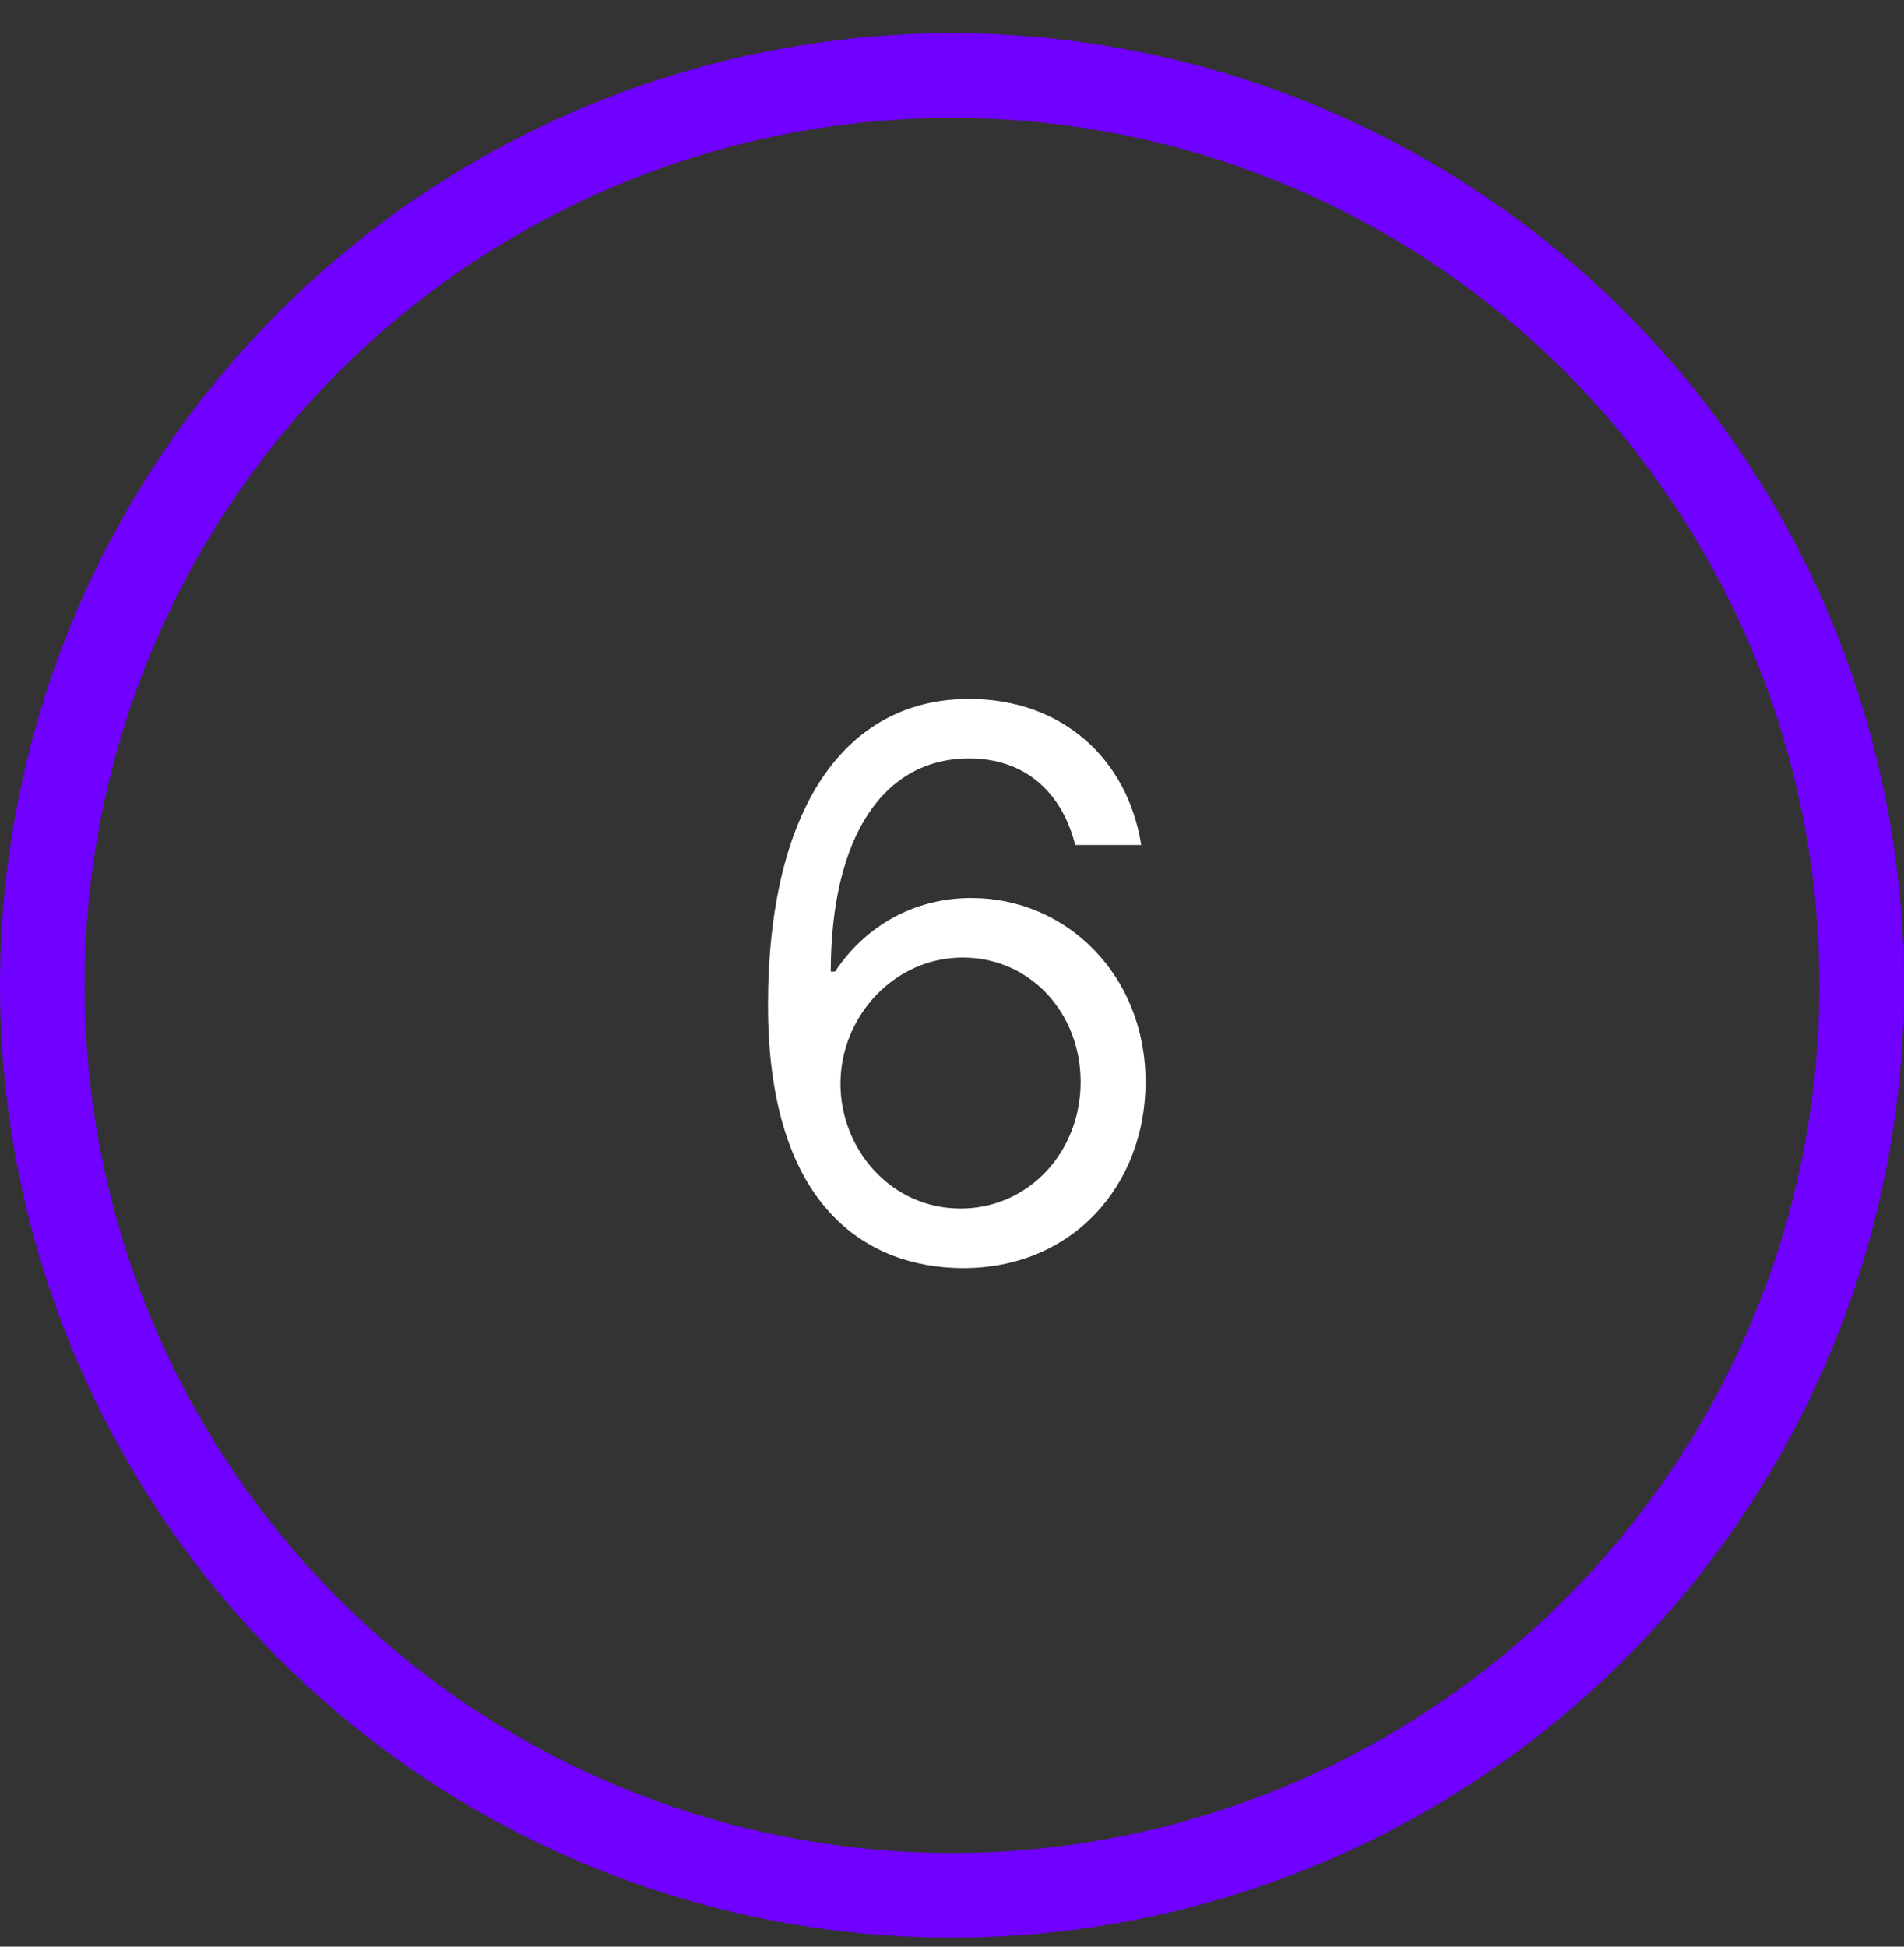 <?xml version="1.0" encoding="UTF-8"?> <svg xmlns="http://www.w3.org/2000/svg" width="45" height="46" viewBox="0 0 45 46" fill="none"><rect x="0" y="0" width="45" height="46" fill="#333333" stroke="none"/> <path d="M22.702 29.965C25.348 29.997 27.074 28.002 27.074 25.567C27.074 23.036 25.201 21.22 22.957 21.22C21.609 21.22 20.452 21.879 19.736 22.959H19.634C19.64 19.769 20.88 17.922 22.906 17.922C24.287 17.922 25.118 18.791 25.412 19.968H26.972C26.652 17.935 25.105 16.516 22.906 16.516C19.959 16.516 18.151 19.124 18.151 23.752C18.151 28.59 20.554 29.939 22.702 29.965ZM22.702 28.558C21.059 28.558 19.857 27.159 19.864 25.593C19.87 24.026 21.129 22.627 22.753 22.627C24.357 22.627 25.54 23.943 25.54 25.567C25.54 27.229 24.306 28.558 22.702 28.558Z" fill="white"></path> <circle cx="22.5" cy="23.286" r="21.5" stroke="#7000FF" stroke-width="2"></circle> </svg> 